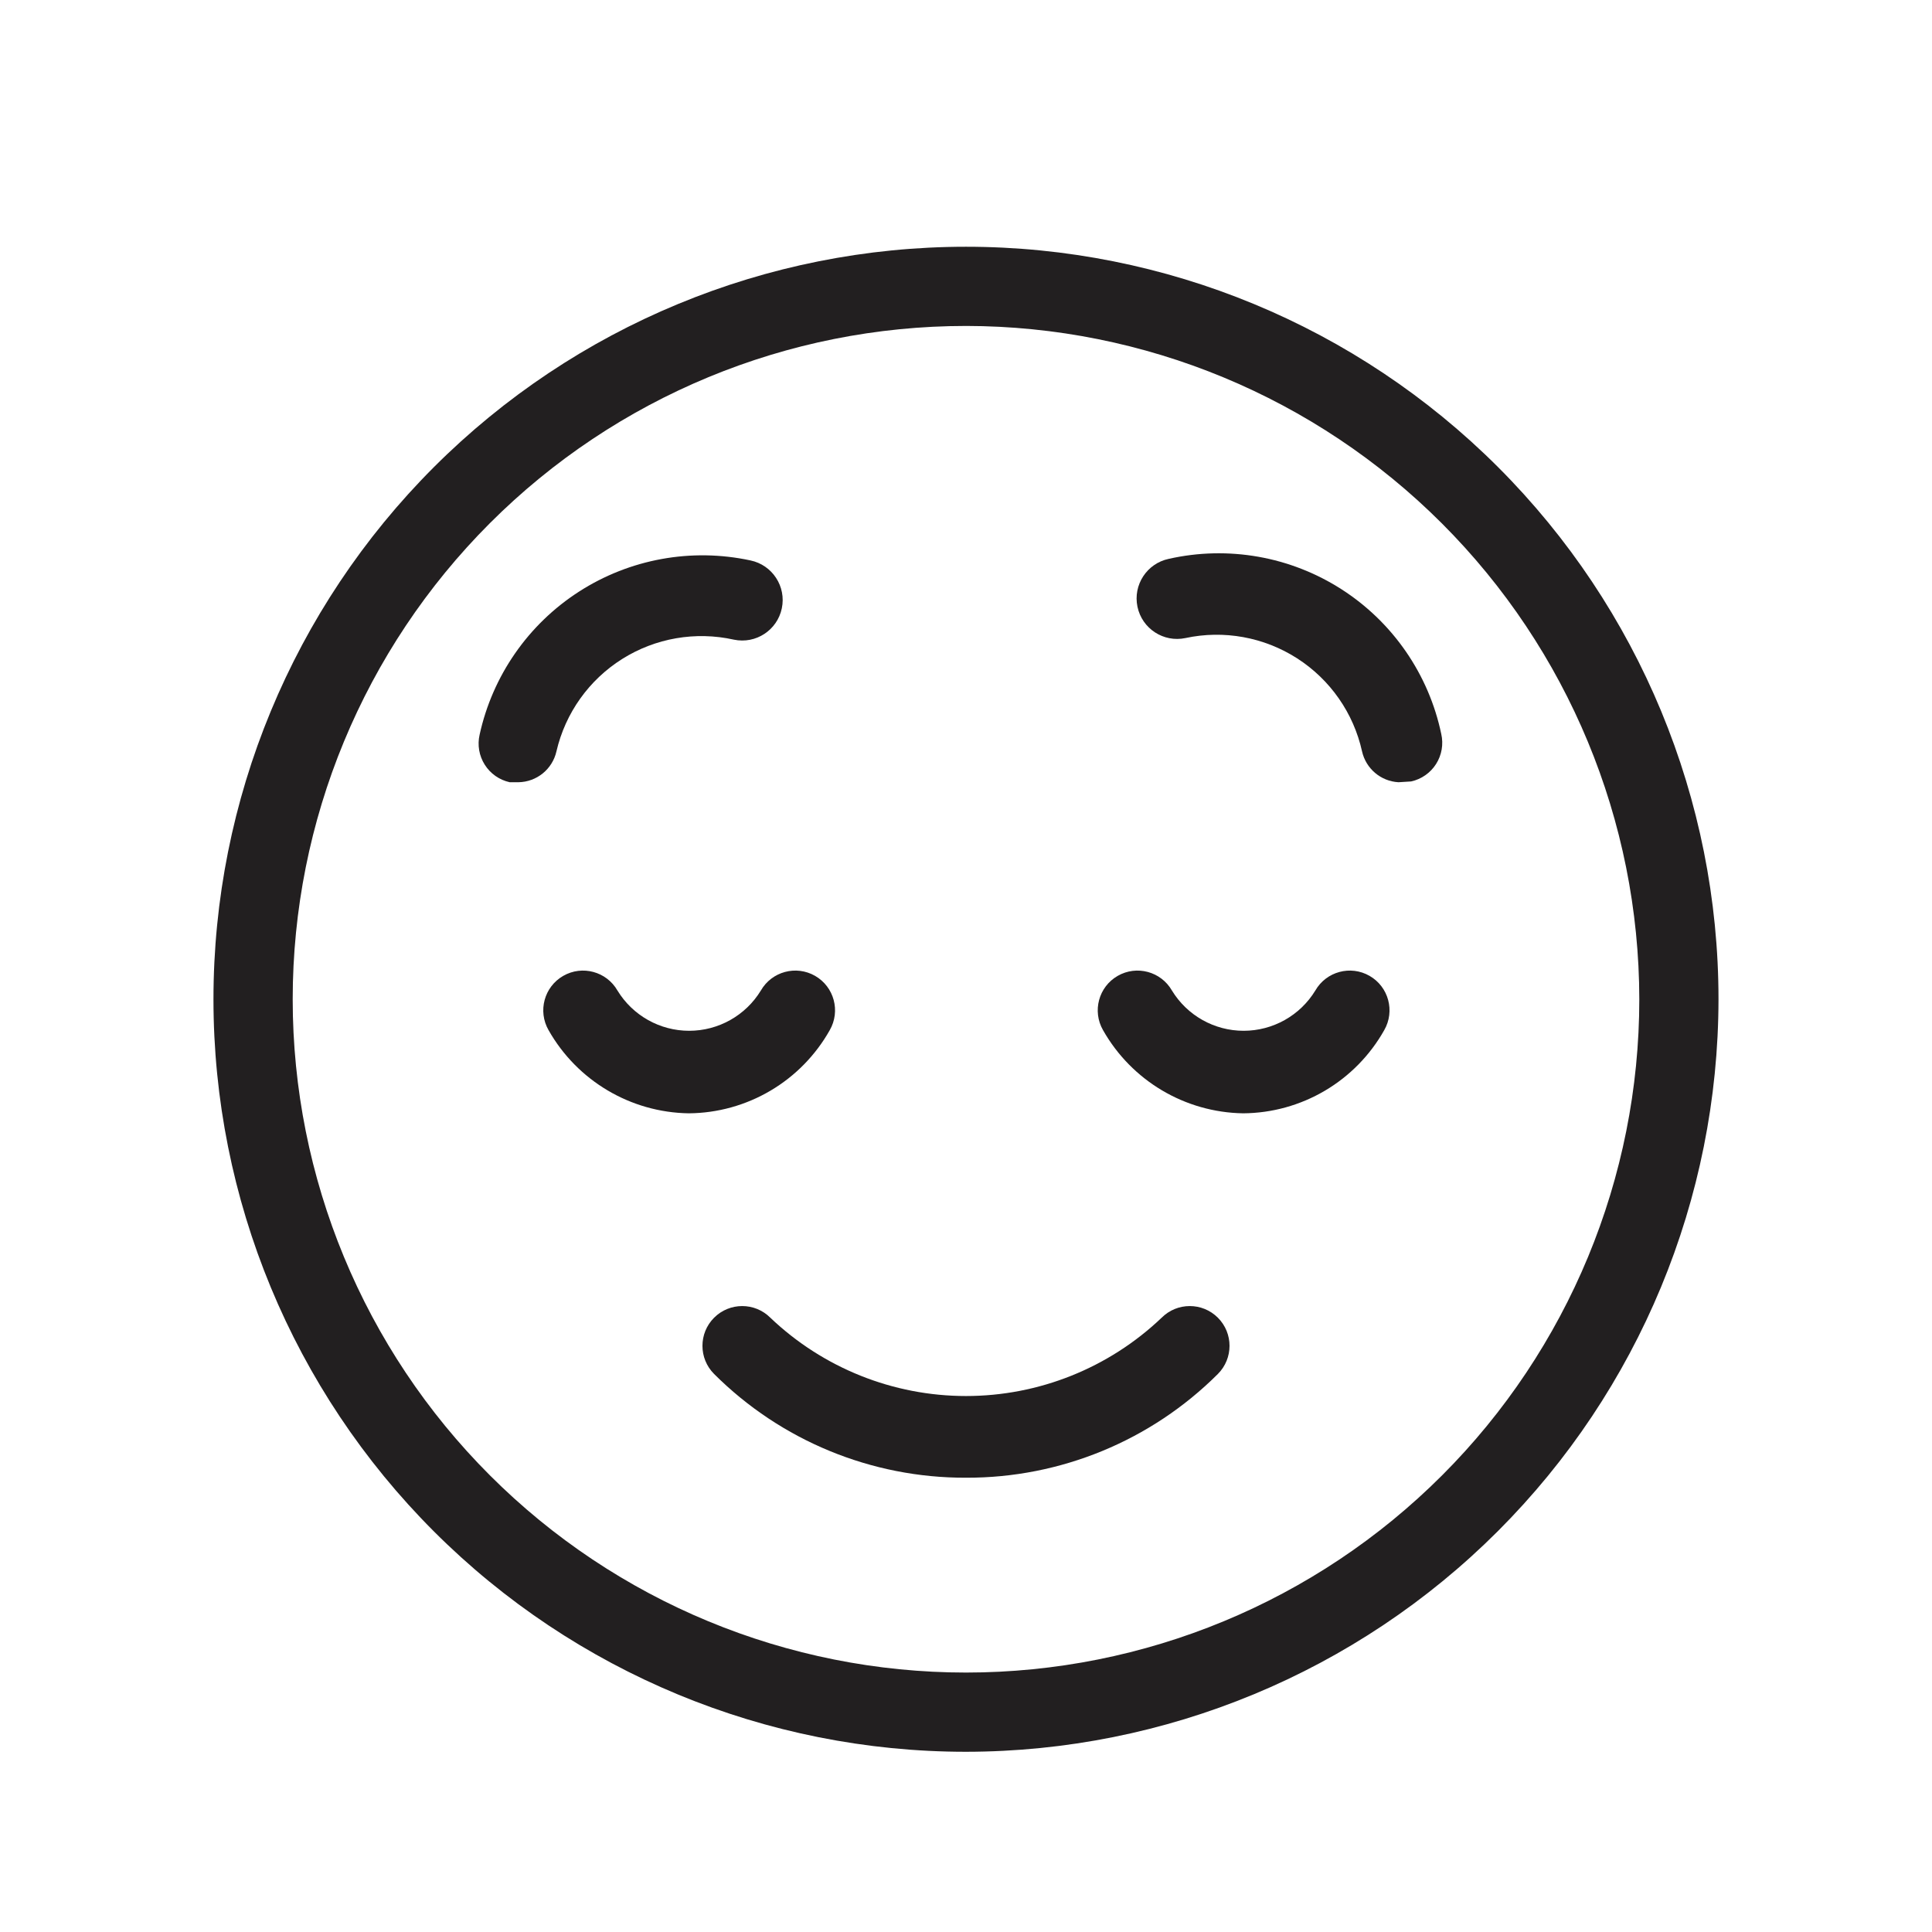 <?xml version="1.0" encoding="UTF-8"?>
<!-- Uploaded to: ICON Repo, www.iconrepo.com, Generator: ICON Repo Mixer Tools -->
<svg width="800px" height="800px" version="1.1" viewBox="144 144 512 512" xmlns="http://www.w3.org/2000/svg">
 <g fill="#221f20">
  <path d="m400 608.24c-52.891 0-103.62-21.008-141.02-58.41-37.398-37.398-58.41-88.121-58.41-141.01s21.012-103.62 58.41-141.02c37.398-37.398 88.125-58.41 141.02-58.41s103.61 21.012 141.01 58.41c37.402 37.398 58.41 88.125 58.41 141.02-0.055 52.871-21.082 103.57-58.469 140.95-37.391 37.387-88.082 58.414-140.95 58.469zm0-377.86c-47.324 0-92.711 18.801-126.17 52.262-33.465 33.461-52.262 78.848-52.262 126.17 0 47.32 18.797 92.707 52.262 126.17 33.461 33.465 78.848 52.262 126.17 52.262 47.32 0 92.707-18.797 126.17-52.262 33.465-33.461 52.262-78.848 52.262-126.17-0.055-47.309-18.871-92.66-52.32-126.11-33.453-33.453-78.805-52.27-126.11-52.324z"/>
  <path d="m473.47 439.04c-15.422-0.234-29.562-8.621-37.156-22.039-2.898-5.047-1.16-11.484 3.883-14.383 5.043-2.898 11.48-1.16 14.379 3.887 4.039 6.621 11.238 10.664 18.996 10.664 7.762 0 14.961-4.043 19-10.664 2.898-5.047 9.336-6.785 14.379-3.887 5.043 2.898 6.781 9.336 3.883 14.383-3.734 6.637-9.156 12.172-15.719 16.043s-14.027 5.941-21.645 5.996z"/>
  <path d="m326.53 439.04c-15.422-0.234-29.559-8.621-37.156-22.039-2.898-5.047-1.16-11.484 3.883-14.383 5.043-2.898 11.48-1.16 14.379 3.887 4.039 6.621 11.238 10.664 19 10.664 7.758 0 14.957-4.043 18.996-10.664 2.898-5.047 9.336-6.785 14.379-3.887 5.043 2.898 6.781 9.336 3.883 14.383-3.734 6.637-9.156 12.172-15.719 16.043-6.559 3.871-14.027 5.941-21.645 5.996z"/>
  <path d="m400 535.61c-25.027 0.082-49.051-9.816-66.758-27.496-4.113-4.117-4.113-10.789 0-14.906 4.117-4.117 10.789-4.117 14.906 0 13.977 13.32 32.543 20.754 51.852 20.754 19.305 0 37.871-7.434 51.848-20.754 4.117-4.117 10.789-4.117 14.906 0 4.113 4.117 4.113 10.789 0 14.906-17.707 17.68-41.73 27.578-66.754 27.496z"/>
  <path d="m281.39 351.3h-2.309c-2.734-0.602-5.117-2.269-6.613-4.637-1.5-2.363-1.992-5.231-1.367-7.957 3.422-15.633 12.898-29.273 26.355-37.93 13.457-8.656 29.797-11.625 45.438-8.254 5.797 1.219 9.512 6.902 8.293 12.699-1.215 5.797-6.902 9.512-12.699 8.293-10.156-2.262-20.797-0.422-29.602 5.121-8.809 5.543-15.07 14.34-17.422 24.477-1.066 4.731-5.231 8.113-10.074 8.188z"/>
  <path d="m514.61 351.3c-4.688-0.262-8.629-3.606-9.656-8.188-2.258-10.168-8.449-19.031-17.219-24.656-8.77-5.621-19.406-7.551-29.59-5.363-5.797 1.219-11.484-2.492-12.703-8.289-1.215-5.797 2.496-11.484 8.293-12.703 15.738-3.547 32.242-0.637 45.816 8.086 13.57 8.719 23.082 22.52 26.395 38.309 0.625 2.731 0.137 5.594-1.363 7.961-1.496 2.363-3.879 4.031-6.613 4.633z"/>
 </g>
</svg>